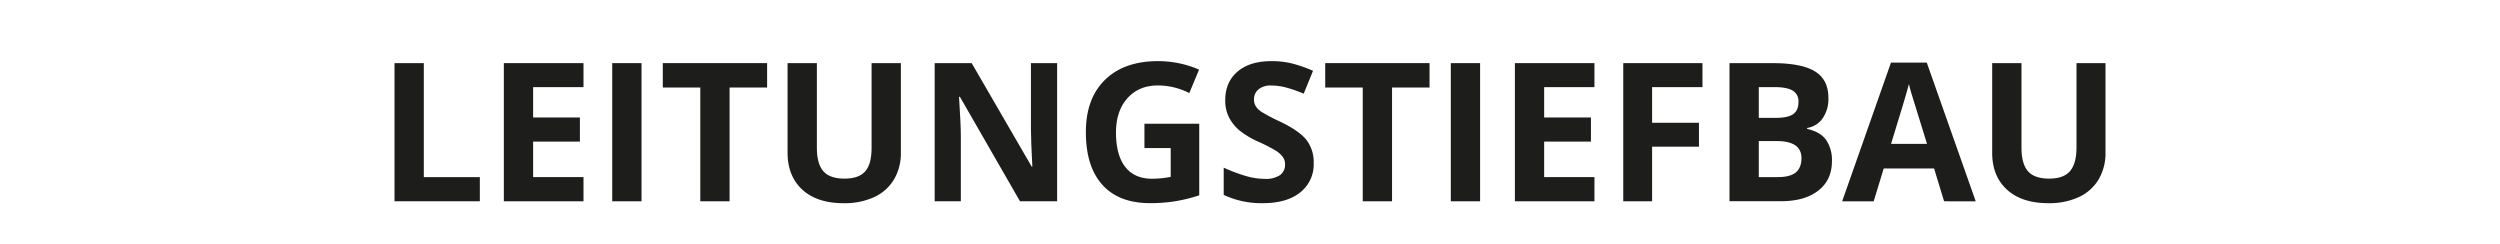 <svg id="Ebene_1" data-name="Ebene 1" xmlns="http://www.w3.org/2000/svg" viewBox="0 0 1024 100"><defs><style>.cls-1{fill:#1d1d1b;}</style></defs><title>titel_leitungstiefbau</title><path class="cls-1" d="M161.59,82.45V25.86h12V72.54h22.95v9.91Z"/><path class="cls-1" d="M239,82.45H206.37V25.86H239v9.83H218.37V48.12h19.16V58H218.37V72.54H239Z"/><path class="cls-1" d="M250.77,82.45V25.86h12V82.45Z"/><path class="cls-1" d="M298.84,82.45h-12V35.85H271.48v-10h42.73v10H298.84Z"/><path class="cls-1" d="M369,25.86V62.48a21.11,21.11,0,0,1-2.81,11,18.24,18.24,0,0,1-8.11,7.24,28.93,28.93,0,0,1-12.54,2.51q-10.9,0-16.95-5.59t-6-15.31V25.86h12V60.5q0,6.54,2.63,9.6t8.71,3.06c3.93,0,6.77-1,8.54-3.08S357,64.81,357,60.43V25.86Z"/><path class="cls-1" d="M433,82.45H417.79L393.17,39.64h-.35q.74,11.34.74,16.18V82.45H382.84V25.86H398l24.58,42.39h.27q-.58-11-.58-15.6V25.86H433Z"/><path class="cls-1" d="M468.76,50.67h22.45V80a63.07,63.07,0,0,1-10.27,2.5,66.59,66.59,0,0,1-9.85.71q-12.81,0-19.57-7.52t-6.75-21.62q0-13.71,7.84-21.37t21.73-7.66a42.14,42.14,0,0,1,16.8,3.48l-4,9.6A28.52,28.52,0,0,0,474.26,35q-7.78,0-12.46,5.23t-4.69,14.05q0,9.21,3.78,14.07t11,4.86a38.6,38.6,0,0,0,7.63-.78V60.66H468.76Z"/><path class="cls-1" d="M538.09,66.74a14.62,14.62,0,0,1-5.52,12.07q-5.51,4.41-15.34,4.41a36.09,36.09,0,0,1-16-3.4V68.67a66.64,66.64,0,0,0,9.7,3.6,28.5,28.5,0,0,0,7.25,1,10.34,10.34,0,0,0,6.06-1.51,5.17,5.17,0,0,0,2.11-4.49,5,5,0,0,0-.93-3,10.48,10.48,0,0,0-2.73-2.49A69.12,69.12,0,0,0,515.33,58a34.76,34.76,0,0,1-7.78-4.69,17.51,17.51,0,0,1-4.14-5.22,15,15,0,0,1-1.55-7q0-7.51,5.09-11.81T521,25.05a33.55,33.55,0,0,1,8.42,1A57.88,57.88,0,0,1,537.82,29L534,38.36a56.54,56.54,0,0,0-7.49-2.59,24.2,24.2,0,0,0-5.83-.74,7.69,7.69,0,0,0-5.22,1.59,5.22,5.22,0,0,0-1.82,4.14,5.14,5.14,0,0,0,.73,2.77,8,8,0,0,0,2.34,2.28,72.6,72.6,0,0,0,7.61,4q7.93,3.8,10.88,7.61A14.85,14.85,0,0,1,538.09,66.74Z"/><path class="cls-1" d="M570.18,82.45h-12V35.85H542.81v-10h42.73v10H570.18Z"/><path class="cls-1" d="M594.25,82.45V25.86h12V82.45Z"/><path class="cls-1" d="M653.09,82.45H620.5V25.86h32.59v9.83h-20.6V48.12h19.16V58H632.49V72.54h20.6Z"/><path class="cls-1" d="M676.7,82.45H664.89V25.86h32.44v9.83H676.7v14.6h19.19v9.79H676.7Z"/><path class="cls-1" d="M708.4,25.86H726q12,0,17.48,3.43t5.43,10.89a13.69,13.69,0,0,1-2.38,8.32,9.44,9.44,0,0,1-6.33,3.91v.39q5.38,1.2,7.76,4.49A14.58,14.58,0,0,1,750.36,66q0,7.74-5.6,12.08t-15.19,4.33H708.4Zm12,22.41h7c3.26,0,5.61-.5,7.07-1.51s2.18-2.67,2.18-5a5,5,0,0,0-2.38-4.66q-2.37-1.43-7.52-1.42H720.4Zm0,9.52V72.54h7.81q5,0,7.32-1.9t2.36-5.8q0-7.05-10.06-7.05Z"/><path class="cls-1" d="M796.3,82.45,792.2,69H771.57l-4.11,13.47H754.54l20-56.82h14.67l20.05,56.82Zm-7-23.53q-5.69-18.31-6.4-20.71c-.48-1.6-.82-2.87-1-3.79q-1.27,4.95-7.32,24.5Z"/><path class="cls-1" d="M862.41,25.86V62.48a21.11,21.11,0,0,1-2.81,11,18.27,18.27,0,0,1-8.1,7.24A29,29,0,0,1,839,83.22q-10.91,0-17-5.59t-6-15.31V25.86h12V60.5q0,6.54,2.63,9.6t8.71,3.06c3.93,0,6.77-1,8.54-3.08s2.65-5.27,2.65-9.65V25.86Z"/></svg>